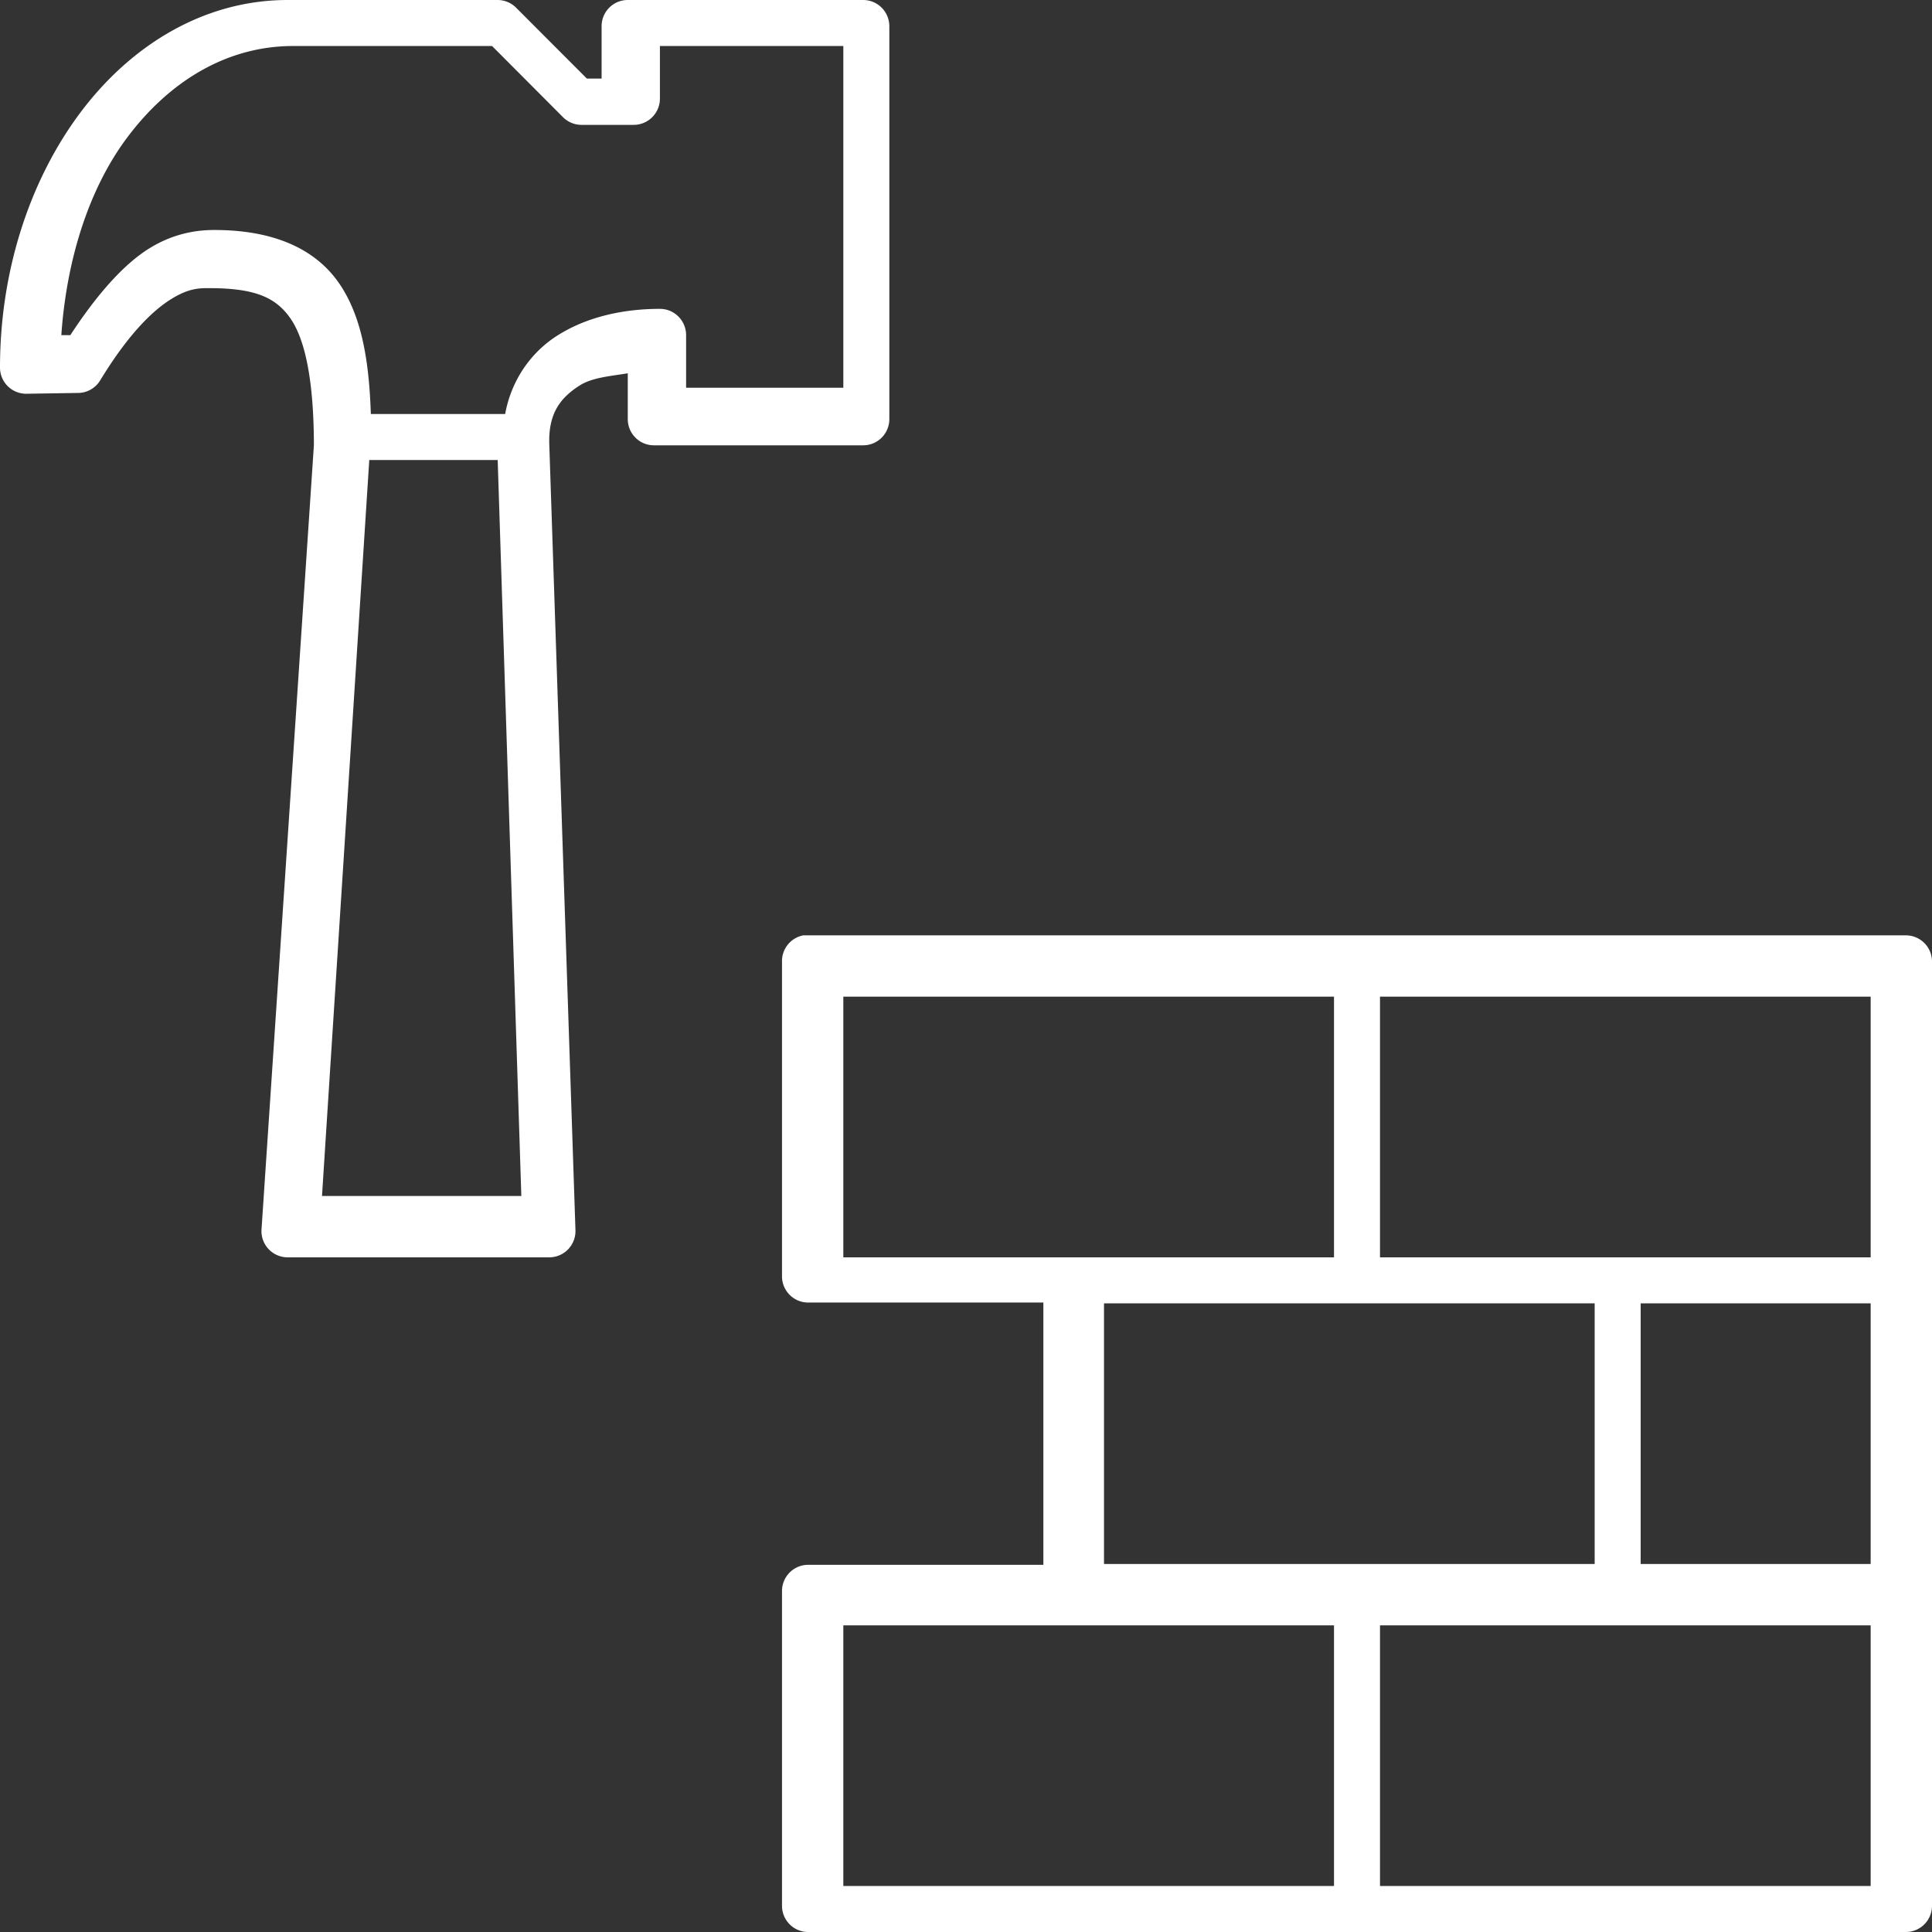 <?xml version="1.0" encoding="UTF-8"?> <svg xmlns="http://www.w3.org/2000/svg" width="126" height="126" viewBox="0 0 126 126"><rect x="0" y="0" width="126" height="126" fill="#333333" stroke="none"/><path d="M18.764 0c-5.46 0-10.24 2.948-13.54 7.366C1.924 11.785 0 17.696 0 23.97a1.707 1.707 0 0 0 1.759 1.709l3.411-.054a1.706 1.706 0 0 0 1.386-.854c1.902-3.118 3.494-4.582 4.639-5.285 1.145-.703 1.824-.694 2.452-.694 3.007 0 4.375.613 5.331 2.029.942 1.393 1.476 4.067 1.493 8.061v.16l-3.412 51.09A1.708 1.708 0 0 0 18.764 82h17.06a1.712 1.712 0 0 0 1.706-1.762l-1.707-51.25c-.067-2.013.699-3.025 1.973-3.843.827-.53 2.02-.613 3.145-.8v2.988c0 .944.764 1.709 1.706 1.709h13.648c.941 0 1.705-.765 1.705-1.709V1.71C58 .766 57.236 0 56.295 0H40.94c-.942 0-1.705.765-1.705 1.708v3.417h-.96L33.638.481a1.705 1.705 0 0 0-1.226-.48L18.764 0zm.349 3H32.09l4.593 4.607c.32.339.763.533 1.228.536h3.418c.944 0 1.709-.767 1.709-1.715V3H55v22.286H44.746v-3.428c0-.947-.764-1.715-1.708-1.715-2.202 0-4.666.443-6.73 1.768-1.65 1.06-2.95 2.836-3.363 5.089h-8.76c-.115-3.514-.604-6.35-2.028-8.464C20.499 16.08 17.601 15 13.987 15c-.85 0-2.464.1-4.22 1.18-1.583.974-3.317 2.83-5.18 5.678H4c.337-4.888 1.775-9.508 4.272-12.857 2.809-3.768 6.592-6 10.84-6V3zm4.97 27h8.375L34 78H21l3.083-48zm28.302 31.001A1.71 1.71 0 0 0 51 62.712v20.526c0 .945.764 1.71 1.704 1.71h15.342v17.106H52.704c-.94 0-1.704.766-1.704 1.71v20.526c0 .944.764 1.71 1.704 1.71h71.592c.94 0 1.704-.766 1.704-1.71V62.713c0-.945-.763-1.711-1.704-1.711H52.704a2.365 2.365 0 0 0-.16 0 2.365 2.365 0 0 0-.159 0zM55 65h32v17H55V65zm35 0h32v17H90V65zM72 85h32v17H72V85zm35 0h15v17h-15V85zm-52 21h32v17H55v-17zm35 0h32v17H90v-17z" fill="#FFF" fill-rule="nonzero"></path></svg> 